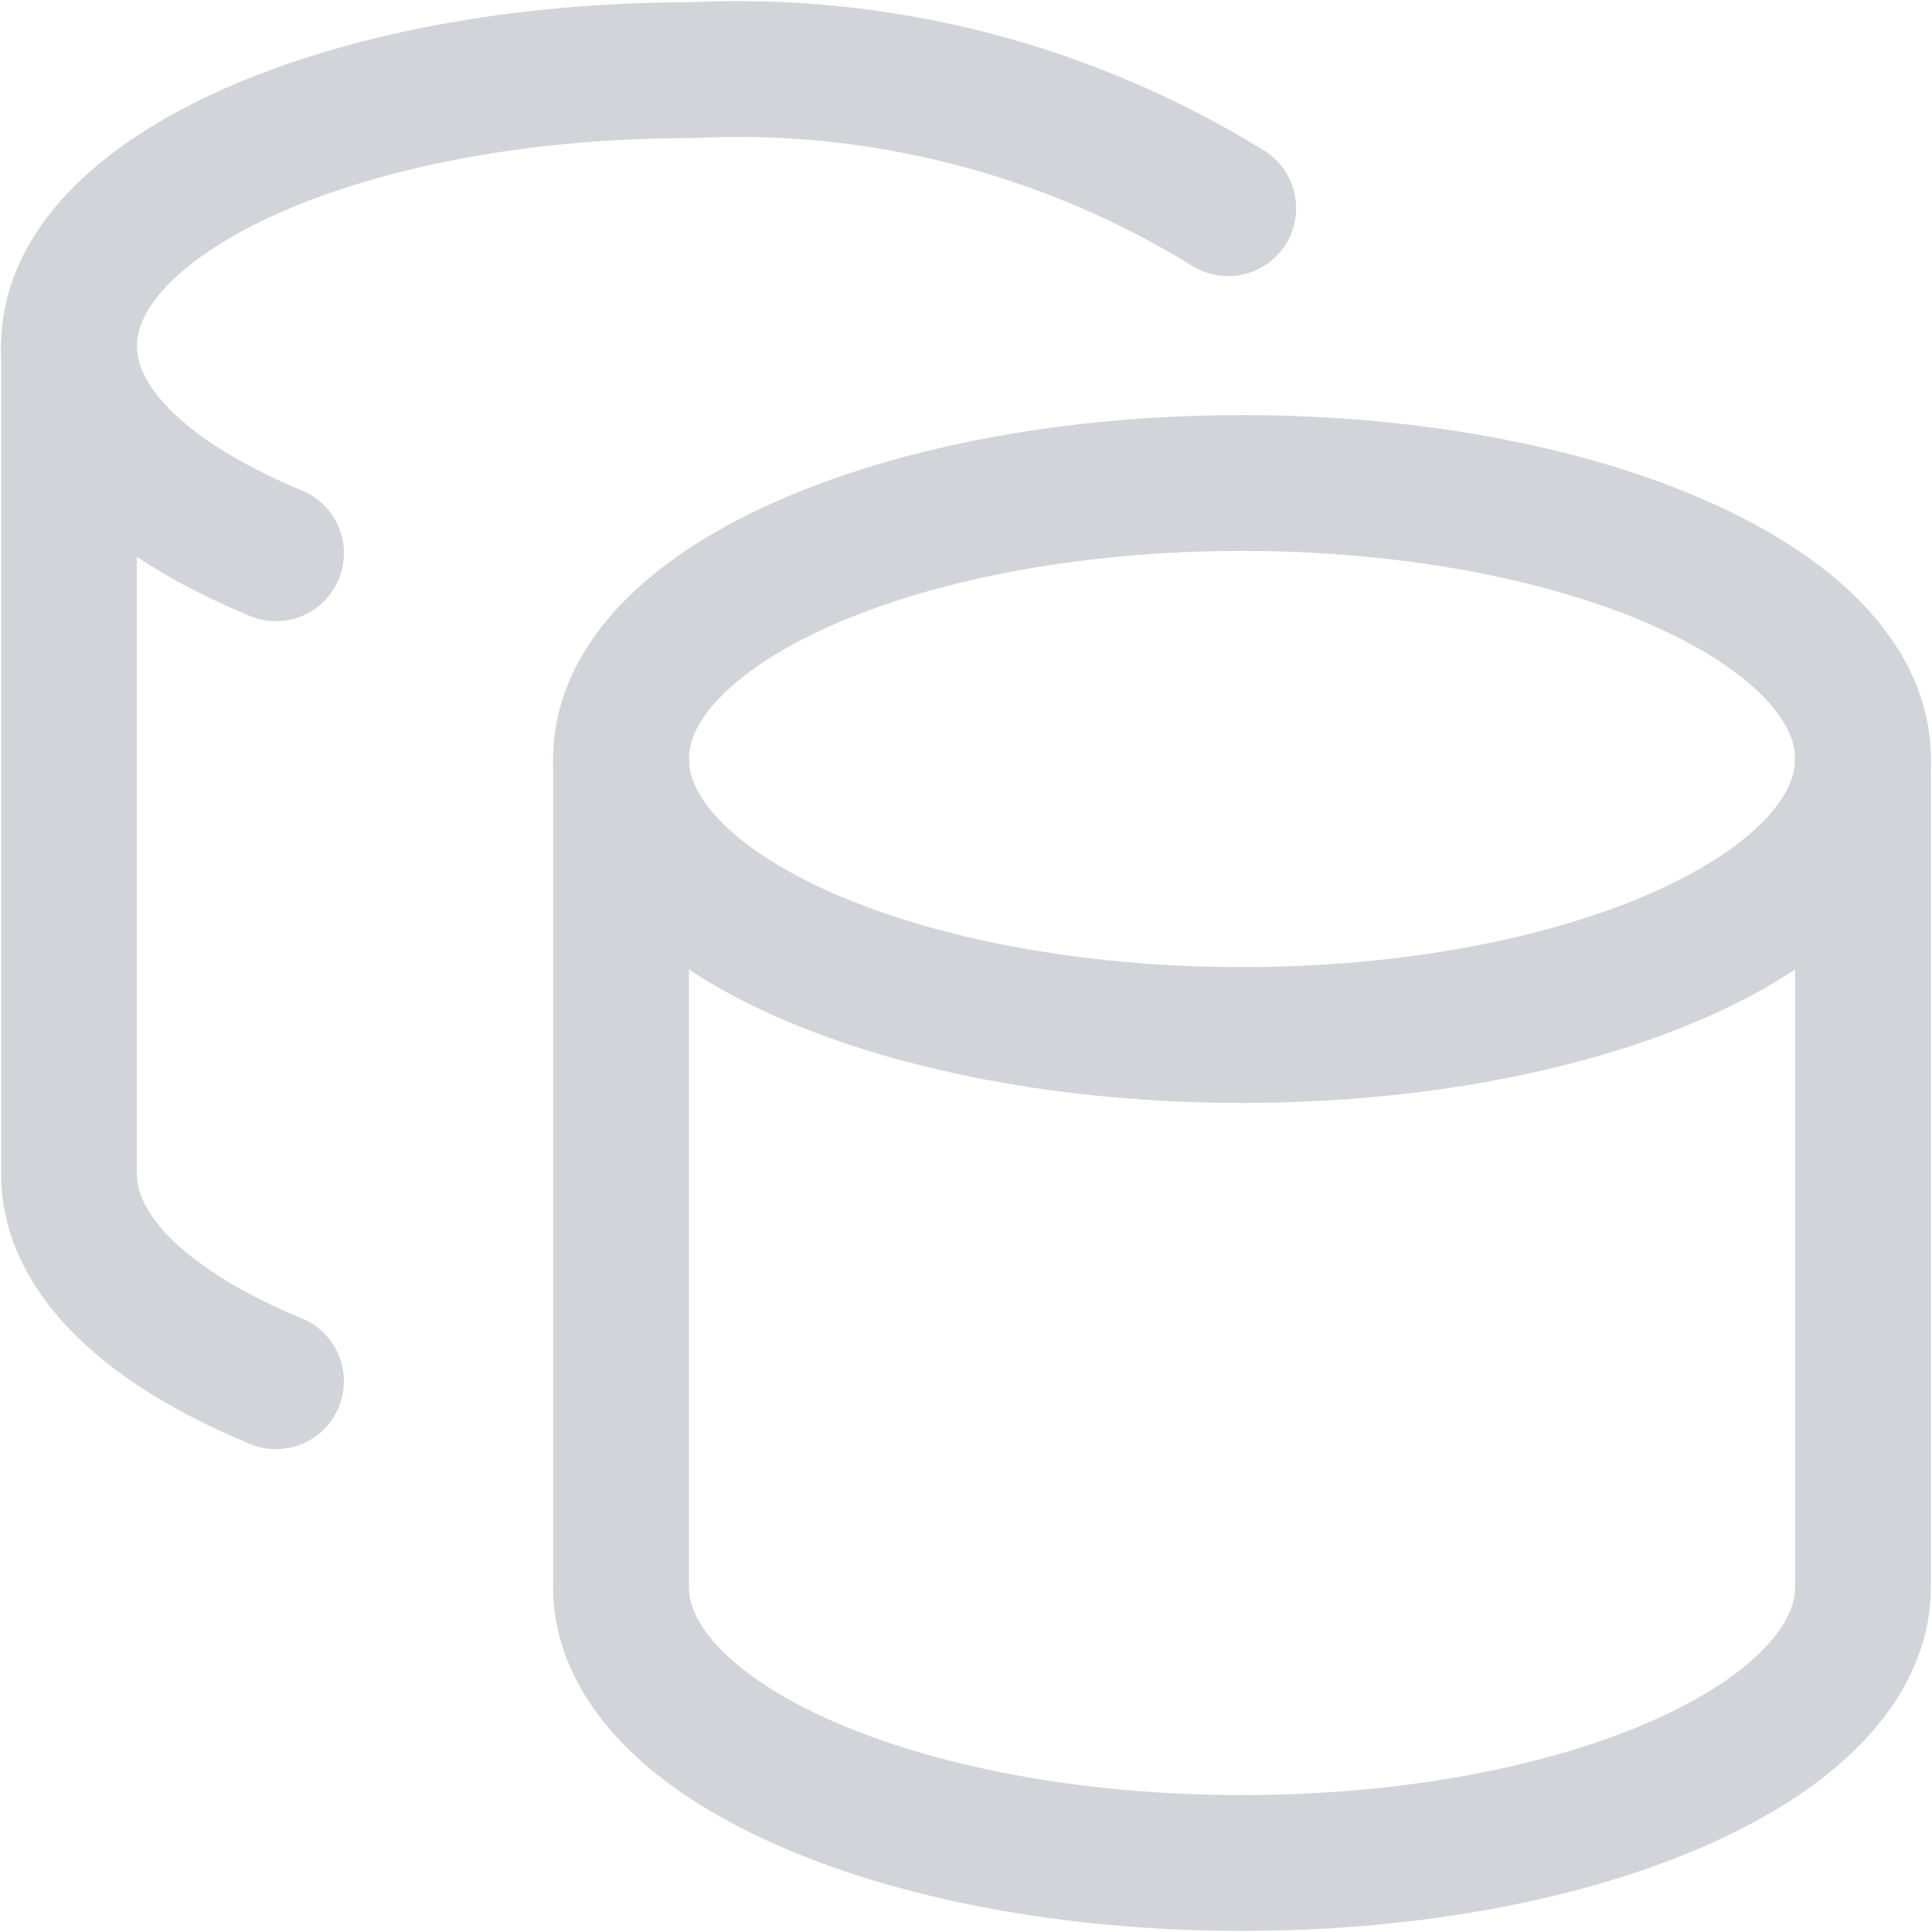 <svg width="32" height="32" viewBox="0 0 32 32" fill="none" xmlns="http://www.w3.org/2000/svg">
<g clip-path="url(#clip0_4031_271)">
<path d="M20.572 17.143C26.252 17.143 30.857 15.096 30.857 12.571C30.857 10.047 26.252 8 20.572 8C14.891 8 10.286 10.047 10.286 12.571C10.286 15.096 14.891 17.143 20.572 17.143Z" stroke="#D2D4DA" stroke-width="2.25" stroke-linecap="round" stroke-linejoin="round"/>
<path d="M10.286 12.571V26.286C10.286 28.8 14.857 30.857 20.572 30.857C26.286 30.857 30.857 28.8 30.857 26.286V12.571" stroke="#D2D4DA" stroke-width="2.25" stroke-linecap="round" stroke-linejoin="round"/>
<path d="M20.343 3.449C17.672 1.8 14.563 1.003 11.429 1.163C5.737 1.163 1.143 3.22 1.143 5.734C1.143 7.083 2.469 8.294 4.571 9.163" stroke="#D2D4DA" stroke-width="2.25" stroke-linecap="round" stroke-linejoin="round"/>
<path d="M4.571 22.877C2.469 22.009 1.143 20.797 1.143 19.449V5.734" stroke="#D2D4DA" stroke-width="2.25" stroke-linecap="round" stroke-linejoin="round"/>
</g>
<defs>
<clipPath id="clip0_4031_271">
<rect width="32" height="32" fill="white"/>
</clipPath>
</defs>
</svg>
